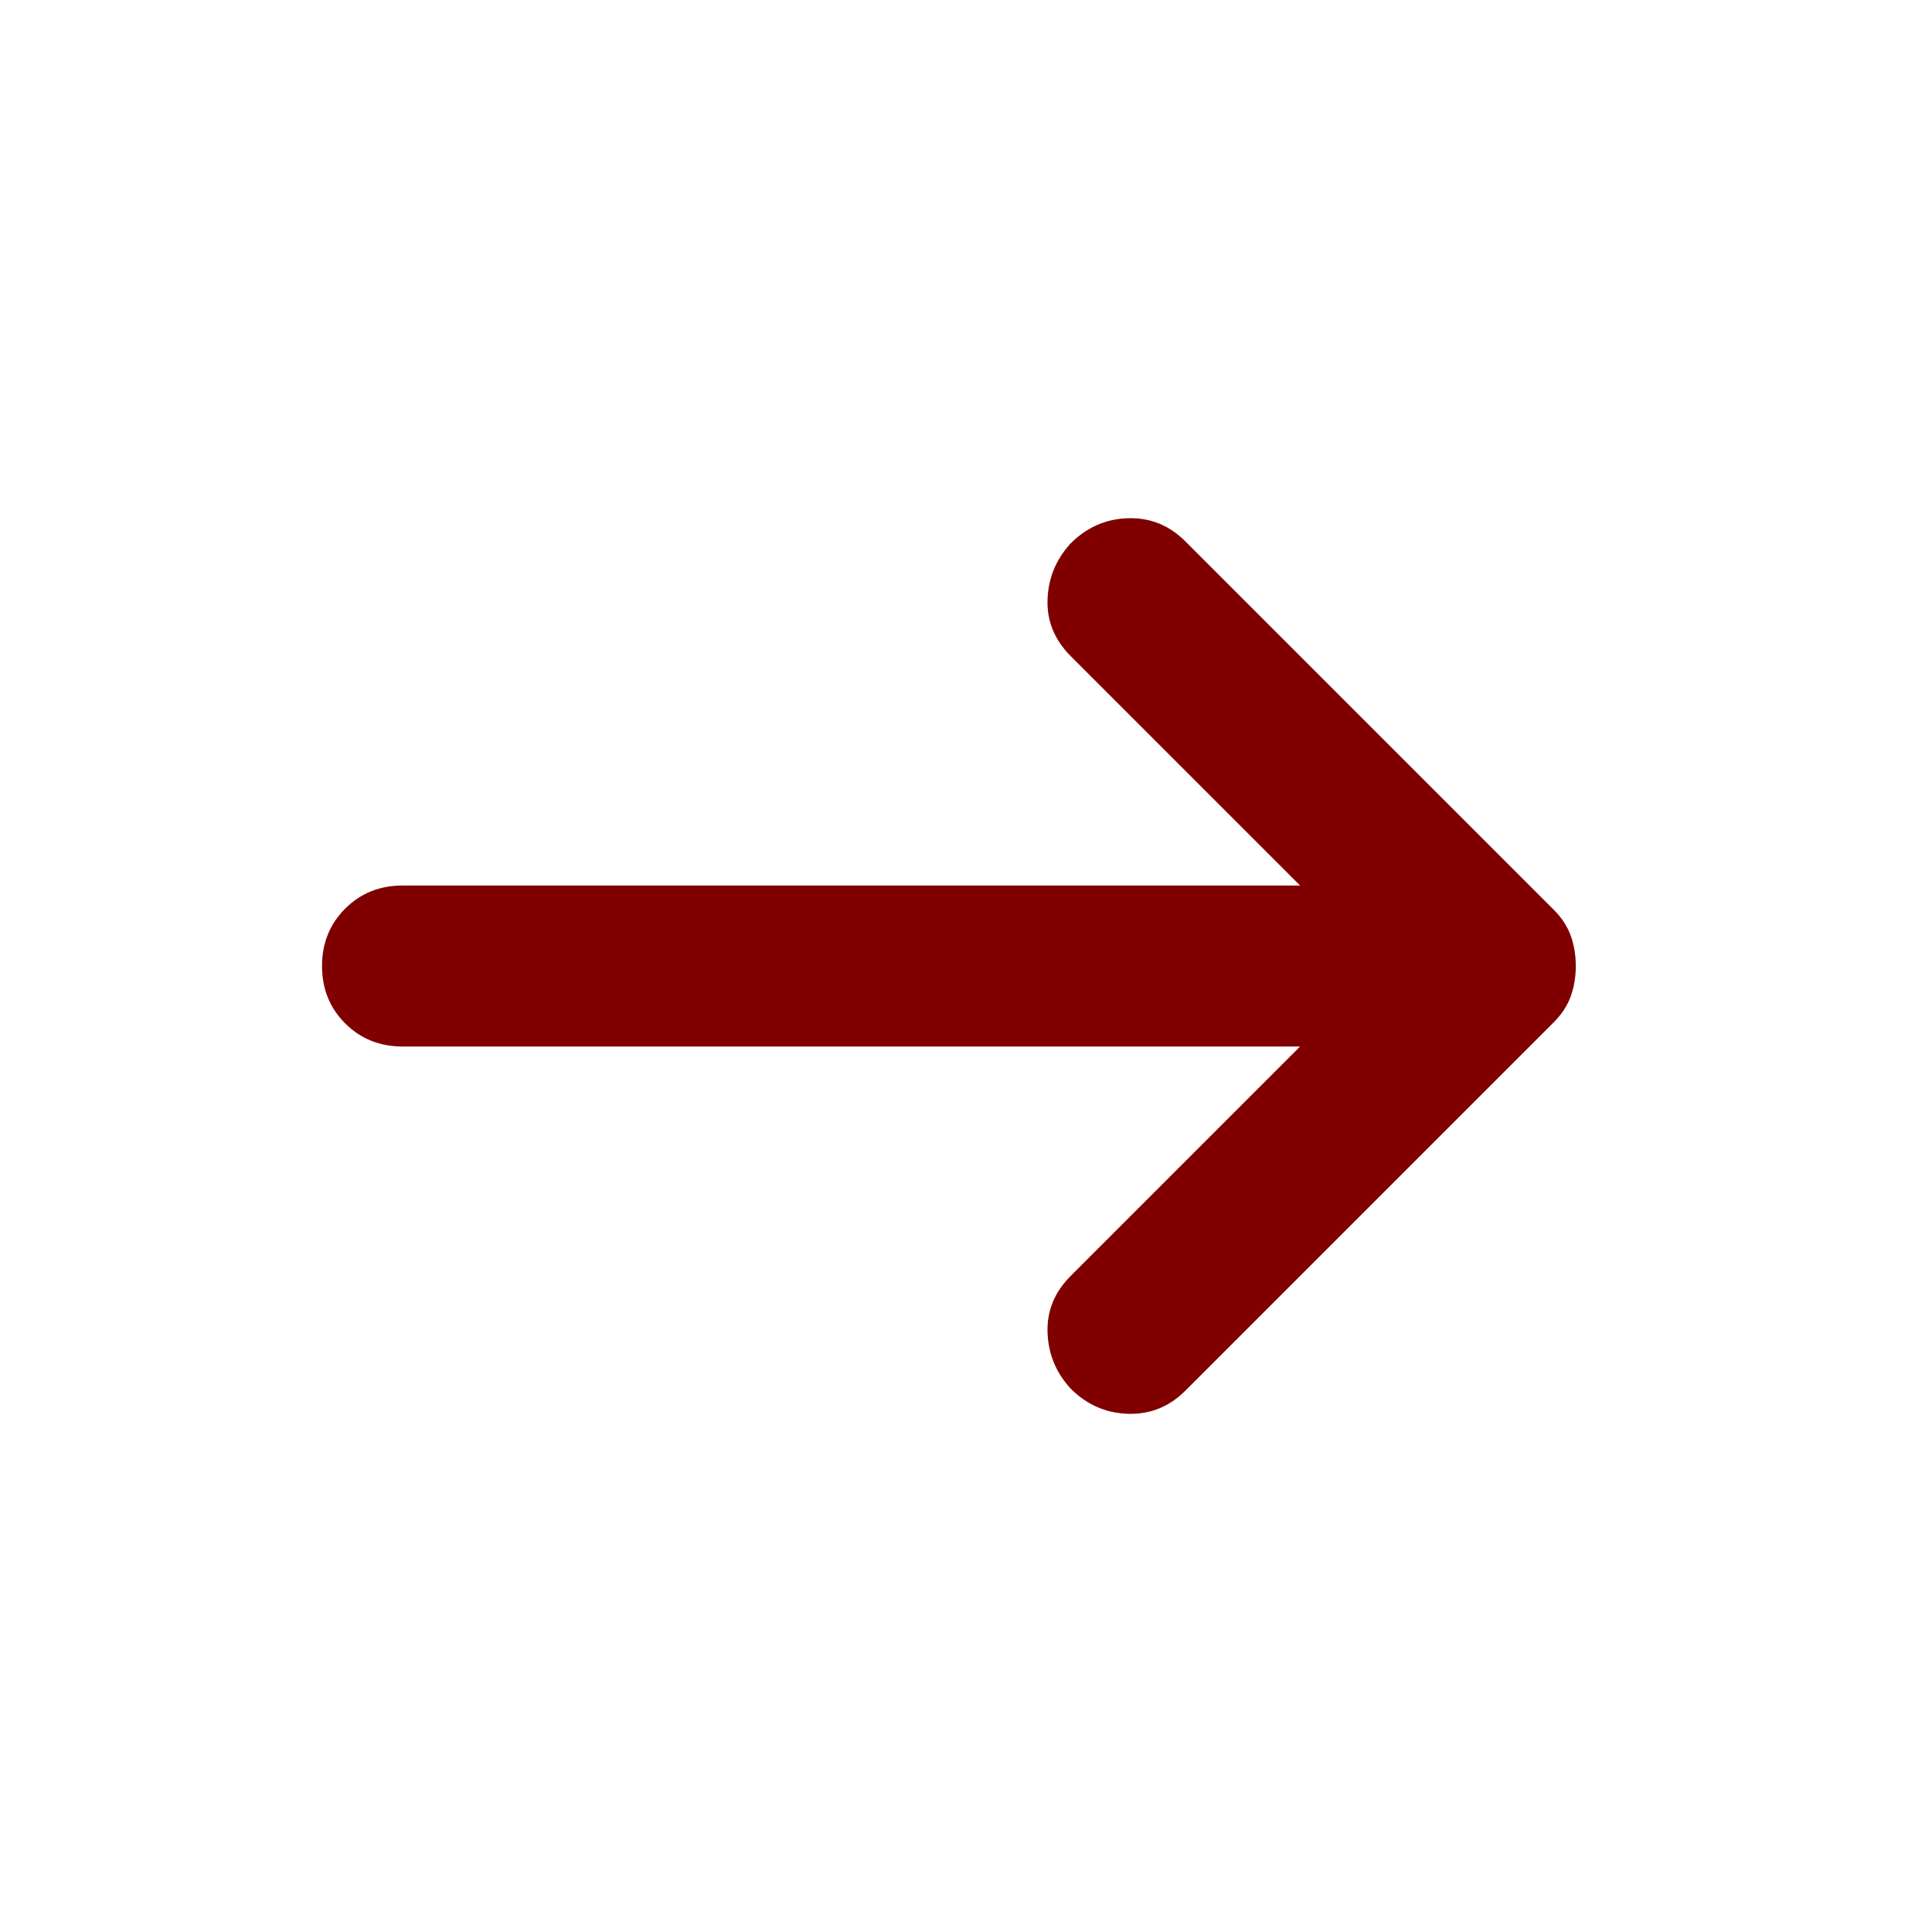 <svg width="40" height="40" viewBox="0 0 40 40" fill="none" xmlns="http://www.w3.org/2000/svg">
<path d="M26.917 21.667H8.334C7.861 21.667 7.466 21.507 7.146 21.188C6.827 20.868 6.667 20.472 6.667 20C6.667 19.528 6.827 19.132 7.146 18.813C7.466 18.493 7.861 18.334 8.334 18.334H26.917L22.167 13.584C21.834 13.25 21.674 12.861 21.688 12.417C21.702 11.972 21.861 11.584 22.167 11.25C22.5 10.917 22.896 10.743 23.355 10.729C23.813 10.716 24.209 10.875 24.542 11.209L32.167 18.834C32.334 19 32.452 19.181 32.521 19.375C32.591 19.57 32.625 19.778 32.625 20C32.625 20.222 32.591 20.431 32.521 20.625C32.452 20.82 32.334 21 32.167 21.167L24.542 28.792C24.209 29.125 23.813 29.285 23.355 29.271C22.896 29.257 22.5 29.084 22.167 28.75C21.861 28.417 21.702 28.028 21.688 27.584C21.674 27.139 21.834 26.75 22.167 26.417L26.917 21.667Z" fill="#800000"/>
</svg>
